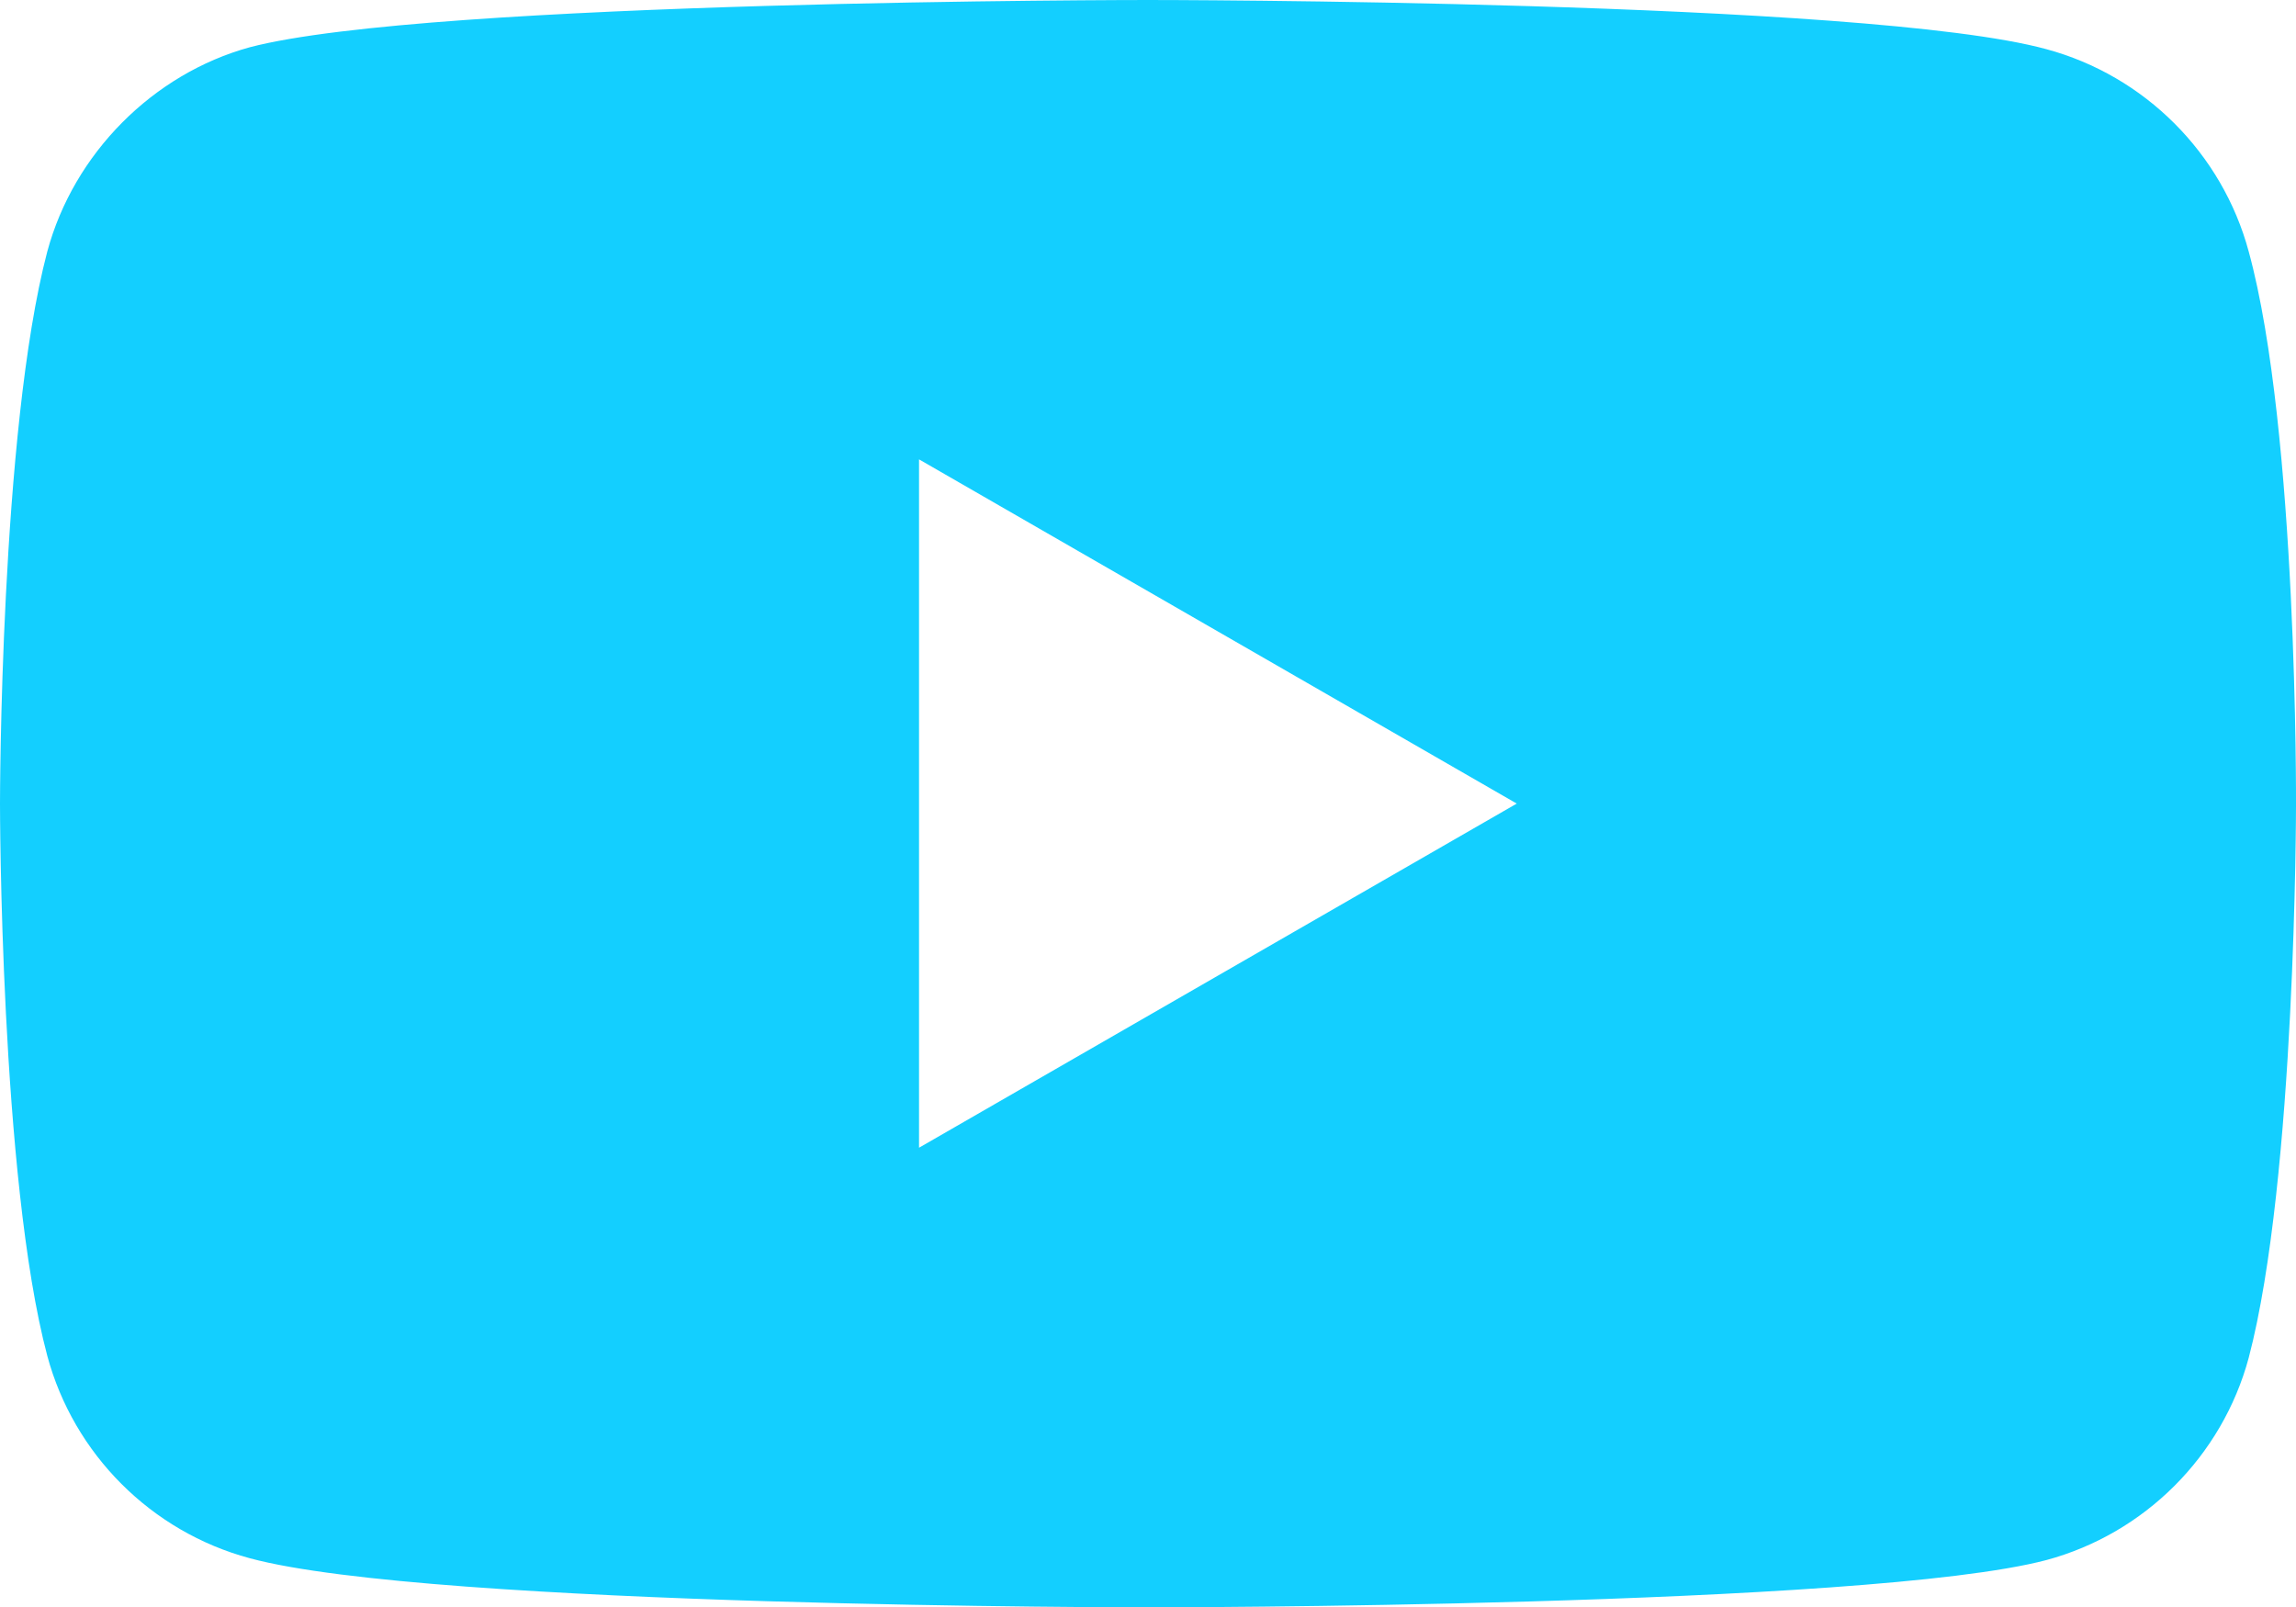 <?xml version="1.0" encoding="UTF-8"?>
<!DOCTYPE svg PUBLIC "-//W3C//DTD SVG 1.1//EN" "http://www.w3.org/Graphics/SVG/1.1/DTD/svg11.dtd">
<svg version="1.1" xmlns="http://www.w3.org/2000/svg" xmlns:xlink="http://www.w3.org/1999/xlink" x="0" y="0" width="24.423" height="17.1" viewBox="0, 0, 24.423, 17.1">
  <defs>
    <linearGradient id="Gradient_1" gradientUnits="userSpaceOnUse" x1="24.423" y1="0" x2="8.355" y2="22.949">
      <stop offset="1" stop-color="#13CFFF"/>
      <stop offset="1" stop-color="#000000"/>
    </linearGradient>
  </defs>
  <g id="Layer_1">
    <path d="M12.211,0 C12.211,0 19.856,0 21.767,0.523 C22.813,0.805 23.638,1.63 23.92,2.676 C24.443,4.587 24.423,8.57 24.423,8.57 C24.423,8.57 24.423,12.533 23.92,14.445 C23.638,15.491 22.813,16.315 21.767,16.597 C19.856,17.1 12.211,17.1 12.211,17.1 C12.211,17.1 4.587,17.1 2.656,16.577 C1.609,16.295 0.785,15.471 0.503,14.424 C0,12.533 0,8.55 0,8.55 C0,8.55 0,4.587 0.503,2.676 C0.785,1.63 1.63,0.785 2.656,0.503 C4.567,0 12.211,0 12.211,0 z M9.776,4.887 L9.776,12.21 L16.134,8.549 L9.776,4.887 z" fill="url(#Gradient_1)"/>
  </g>
</svg>
